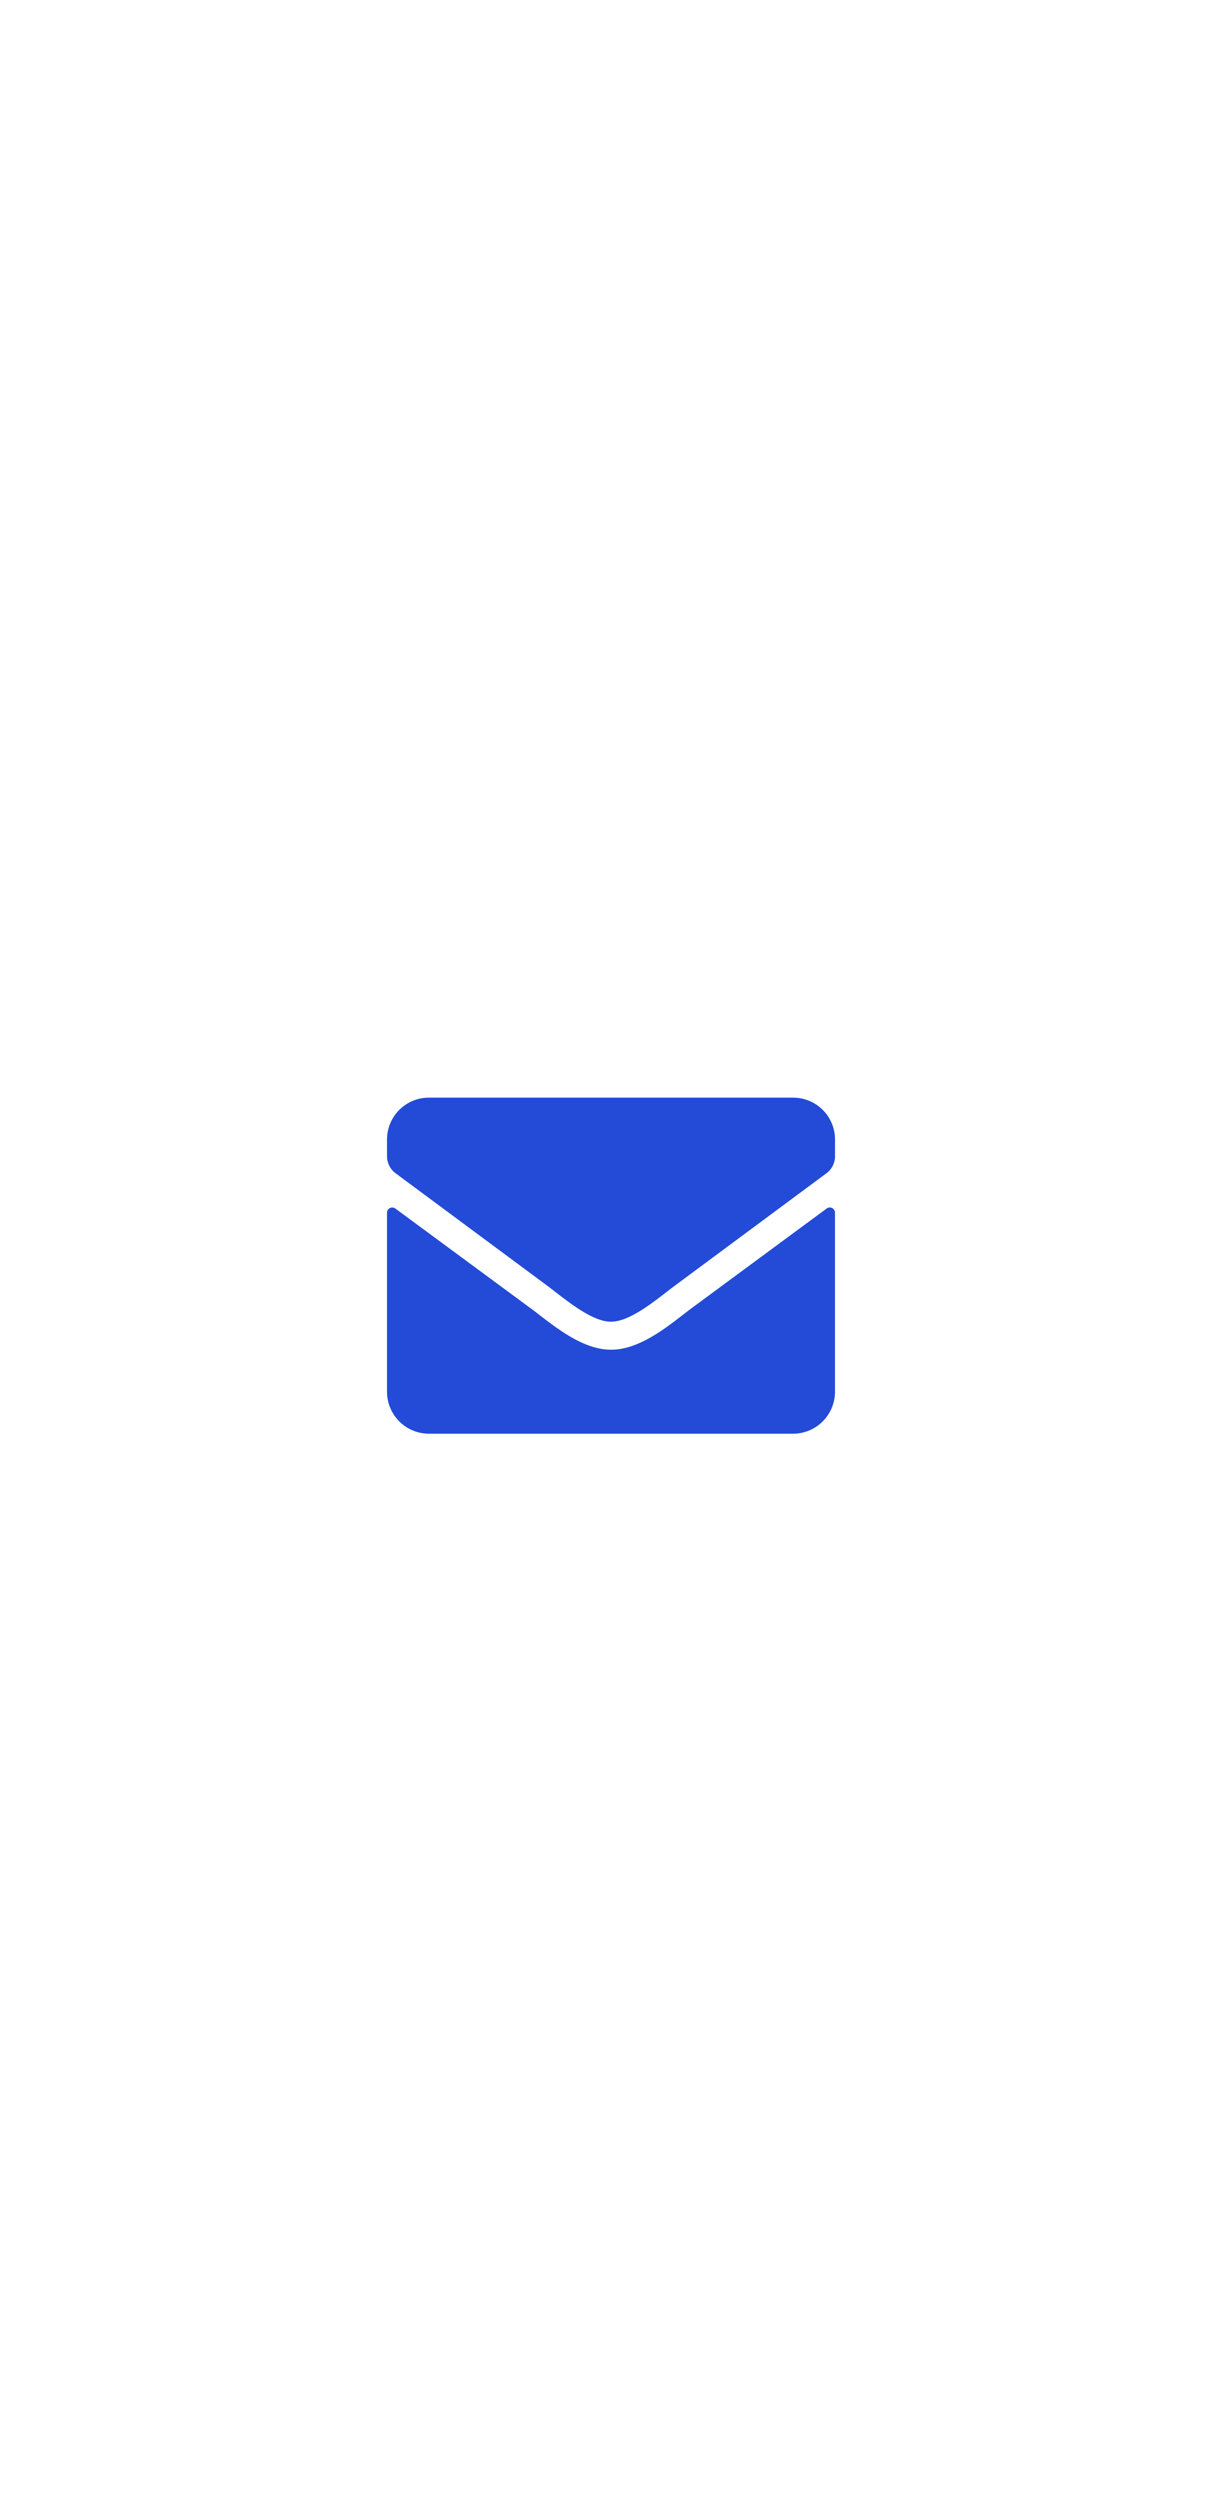 <svg xmlns="http://www.w3.org/2000/svg" width="29.333" height="60" viewBox="-9 2 40 40"><rect x="-9" y="2" width="40" height="40" fill="#FFF"/><path d="M18.055 20.648c.113-.09.277-.008.277.133v5.859c0 .758-.613 1.375-1.375 1.375H5.043c-.762 0-1.375-.617-1.375-1.375v-5.855c0-.145.16-.223.277-.137l4.414 3.254c.605.441 1.625 1.371 2.641 1.363 1.023.012 2.063-.937 2.645-1.363l4.41-3.254zM11 24.348c.664.012 1.621-.836 2.102-1.187l4.969-3.684c.164-.129.262-.332.262-.543v-.543a1.37 1.37 0 0 0-1.375-1.375H5.043a1.37 1.37 0 0 0-1.375 1.375v.543a.7.7 0 0 0 .262.543l4.969 3.684c.48.352 1.438 1.199 2.102 1.188zm0 0" fill="#234BD8"/></svg>